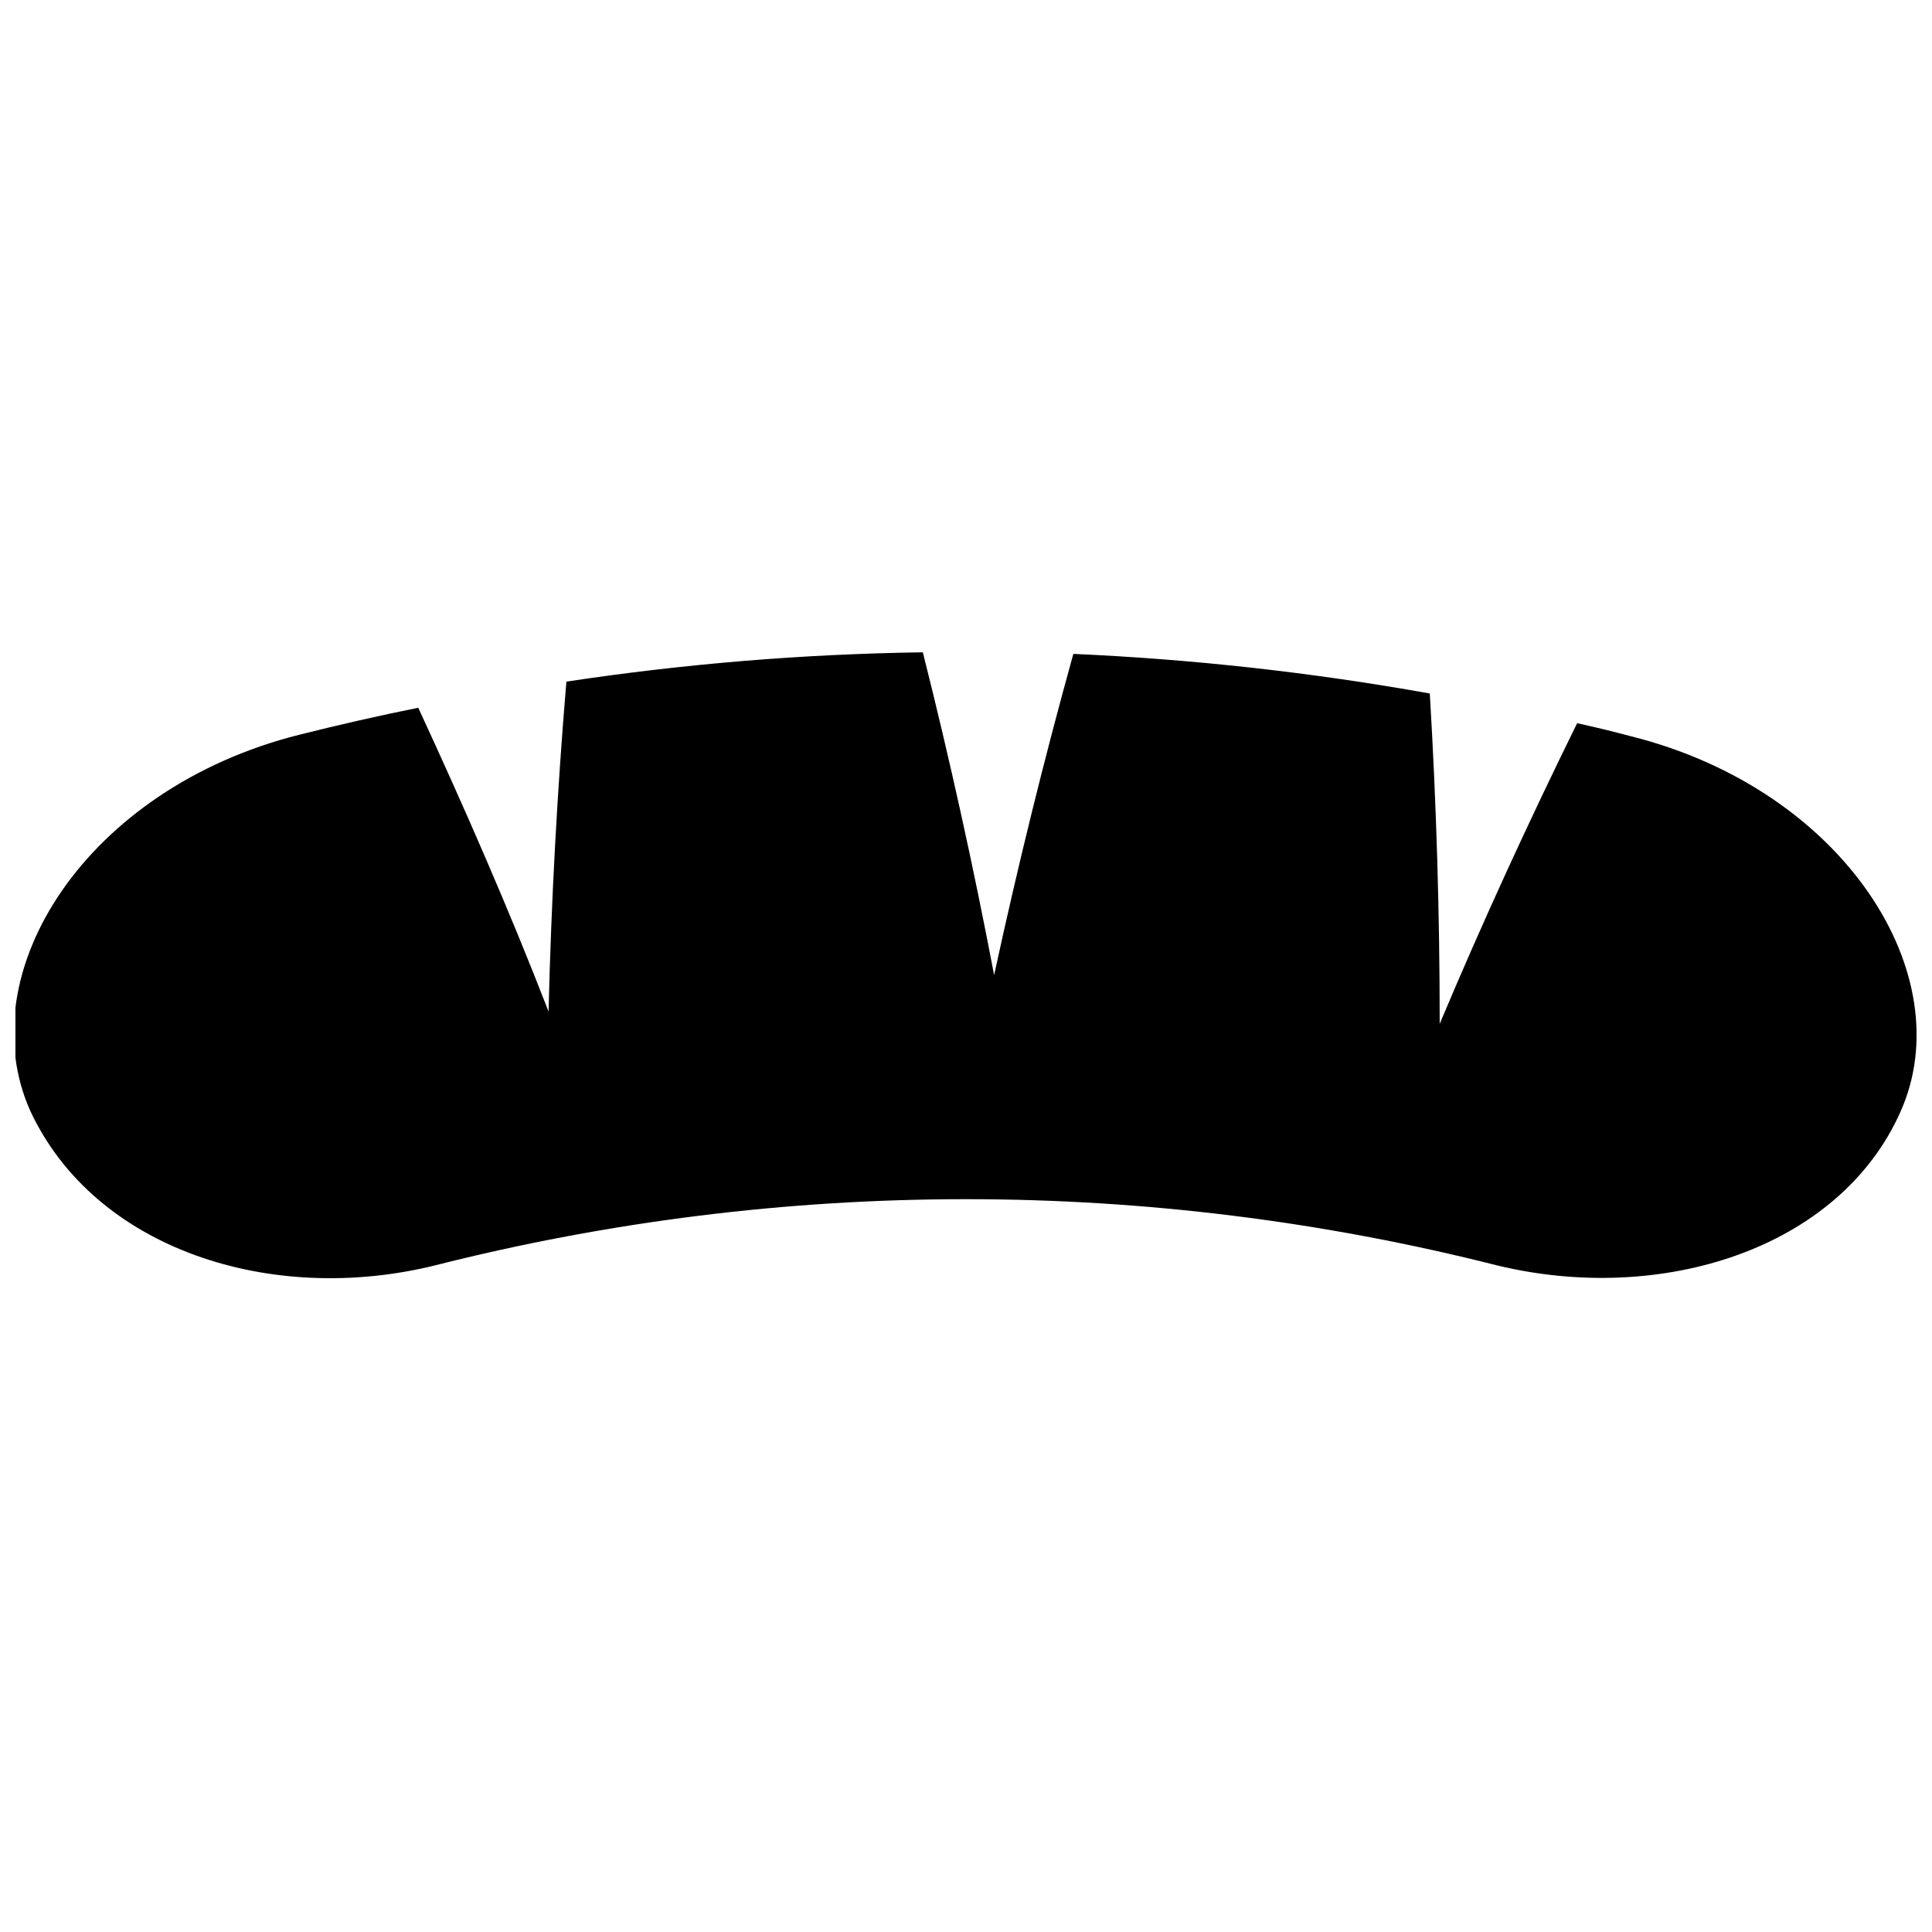 <?xml version="1.0" encoding="UTF-8"?>
<!-- Uploaded to: ICON Repo, www.svgrepo.com, Generator: ICON Repo Mixer Tools -->
<svg width="800px" height="800px" version="1.1" viewBox="144 144 512 512" xmlns="http://www.w3.org/2000/svg">
 <defs>
  <clipPath id="a">
   <path d="m148.09 316h503.81v167h-503.81z"/>
  </clipPath>
 </defs>
 <g clip-path="url(#a)">
  <path d="m576.23 339.12c-4.723-1.258-9.445-2.414-14.273-3.465-12.91 26.238-24.98 52.48-36.422 79.664 0-29.18-0.875-58.359-2.625-87.535-31.219-5.586-62.777-9.094-94.465-10.496-7.766 27.988-14.766 56.363-20.992 85.121-5.457-28.688-11.754-57.203-18.895-85.543l0.004 0.004c-31.629 0.445-63.188 3.039-94.465 7.766-2.449 29.18-4.023 58.324-4.723 87.434-10.496-27.078-22.25-53.949-34.531-80.504-10.496 2.098-20.992 4.512-31.488 7.137-56.469 14.168-87.641 62.977-71.371 99.605 17.105 36.84 63.918 51.746 107.27 41.039 92.375-23.402 189.13-23.402 281.5 0 43.348 10.496 90.582-4.199 106.85-40.621 16.27-36.211-14.797-85.434-71.371-99.605z"/>
 </g>
</svg>